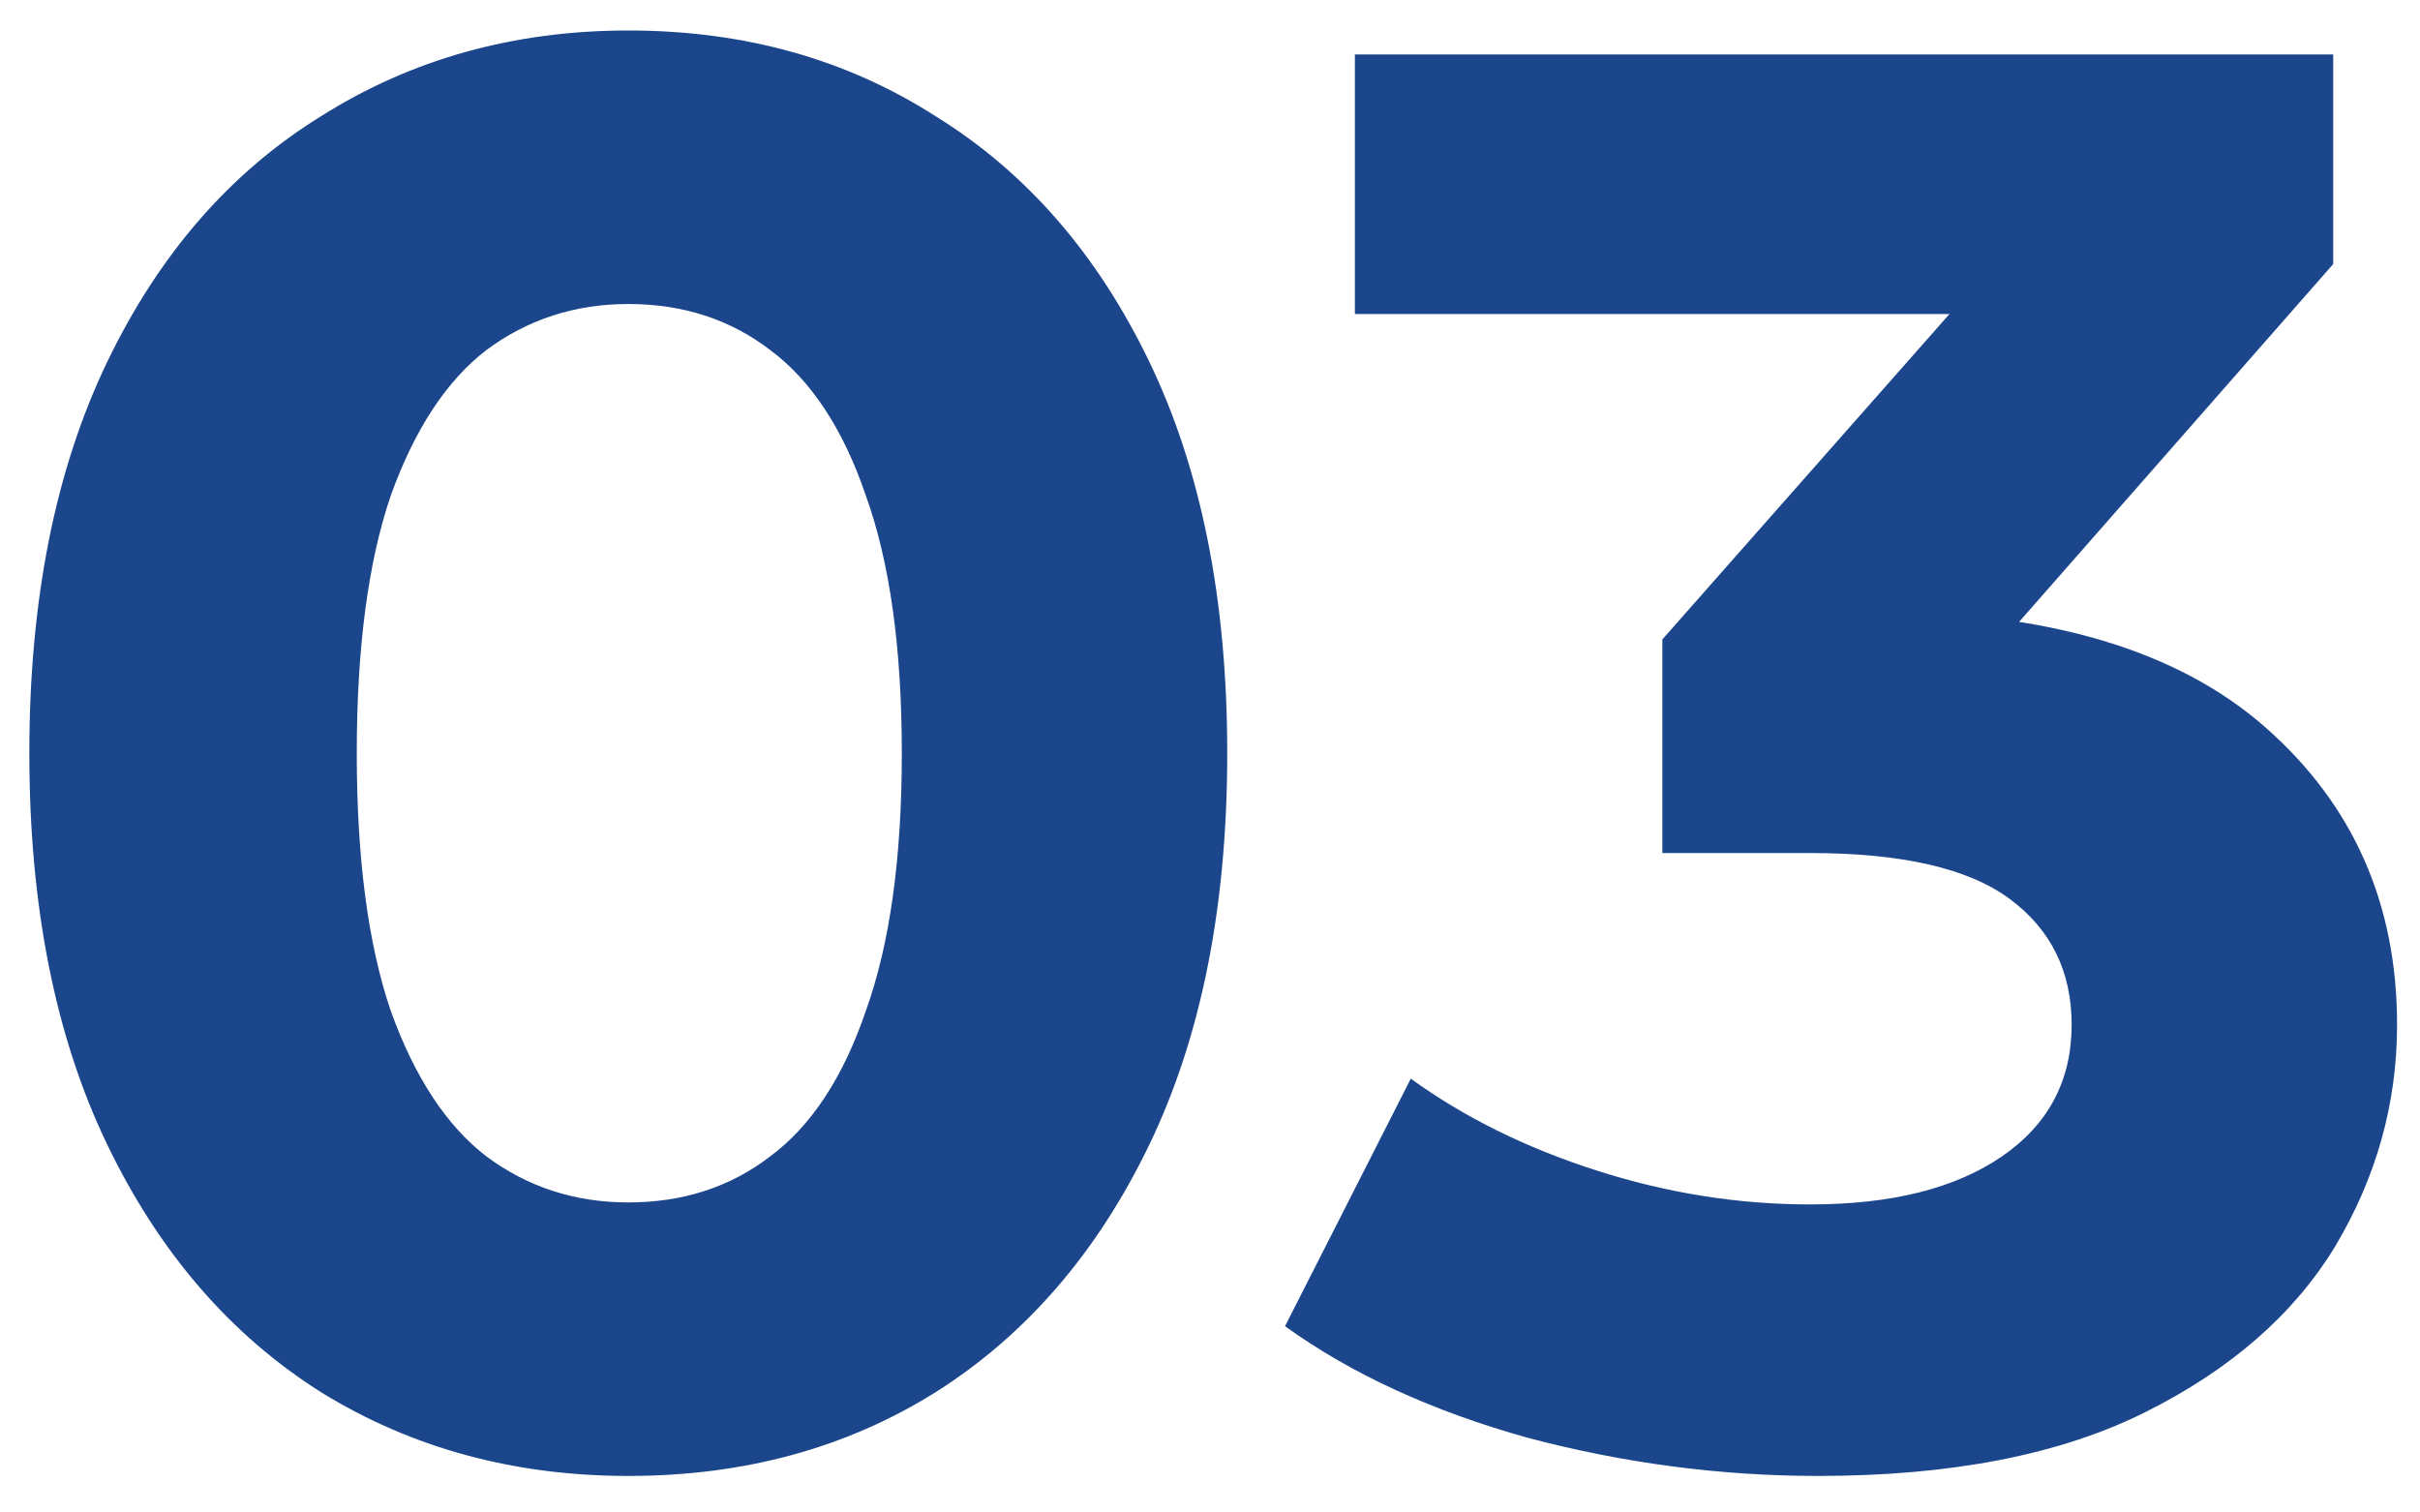 <?xml version="1.0" encoding="UTF-8"?> <svg xmlns="http://www.w3.org/2000/svg" width="40" height="25" viewBox="0 0 40 25" fill="none"><path d="M10.385 24.396C8.493 24.396 6.799 23.934 5.303 23.01C3.807 22.064 2.63 20.7 1.772 18.918C0.914 17.136 0.485 14.98 0.485 12.45C0.485 9.92 0.914 7.764 1.772 5.982C2.63 4.2 3.807 2.847 5.303 1.923C6.799 0.977 8.493 0.504 10.385 0.504C12.299 0.504 13.993 0.977 15.467 1.923C16.963 2.847 18.14 4.2 18.998 5.982C19.856 7.764 20.285 9.92 20.285 12.45C20.285 14.98 19.856 17.136 18.998 18.918C18.14 20.7 16.963 22.064 15.467 23.01C13.993 23.934 12.299 24.396 10.385 24.396ZM10.385 19.875C11.287 19.875 12.068 19.622 12.728 19.116C13.41 18.61 13.938 17.807 14.312 16.707C14.708 15.607 14.906 14.188 14.906 12.45C14.906 10.712 14.708 9.293 14.312 8.193C13.938 7.093 13.41 6.29 12.728 5.784C12.068 5.278 11.287 5.025 10.385 5.025C9.505 5.025 8.724 5.278 8.042 5.784C7.382 6.29 6.854 7.093 6.458 8.193C6.084 9.293 5.897 10.712 5.897 12.45C5.897 14.188 6.084 15.607 6.458 16.707C6.854 17.807 7.382 18.61 8.042 19.116C8.724 19.622 9.505 19.875 10.385 19.875ZM30.051 24.396C28.445 24.396 26.85 24.187 25.266 23.769C23.682 23.329 22.34 22.713 21.24 21.921L23.319 17.829C24.199 18.467 25.222 18.973 26.388 19.347C27.554 19.721 28.731 19.908 29.919 19.908C31.261 19.908 32.317 19.644 33.087 19.116C33.857 18.588 34.242 17.862 34.242 16.938C34.242 16.058 33.901 15.365 33.219 14.859C32.537 14.353 31.437 14.1 29.919 14.1H27.477V10.569L33.912 3.276L34.506 5.19H22.395V0.9H38.565V4.365L32.163 11.658L29.457 10.107H31.008C33.846 10.107 35.991 10.745 37.443 12.021C38.895 13.297 39.621 14.936 39.621 16.938C39.621 18.236 39.28 19.457 38.598 20.601C37.916 21.723 36.871 22.636 35.463 23.34C34.055 24.044 32.251 24.396 30.051 24.396Z" fill="#1B468B"></path></svg> 